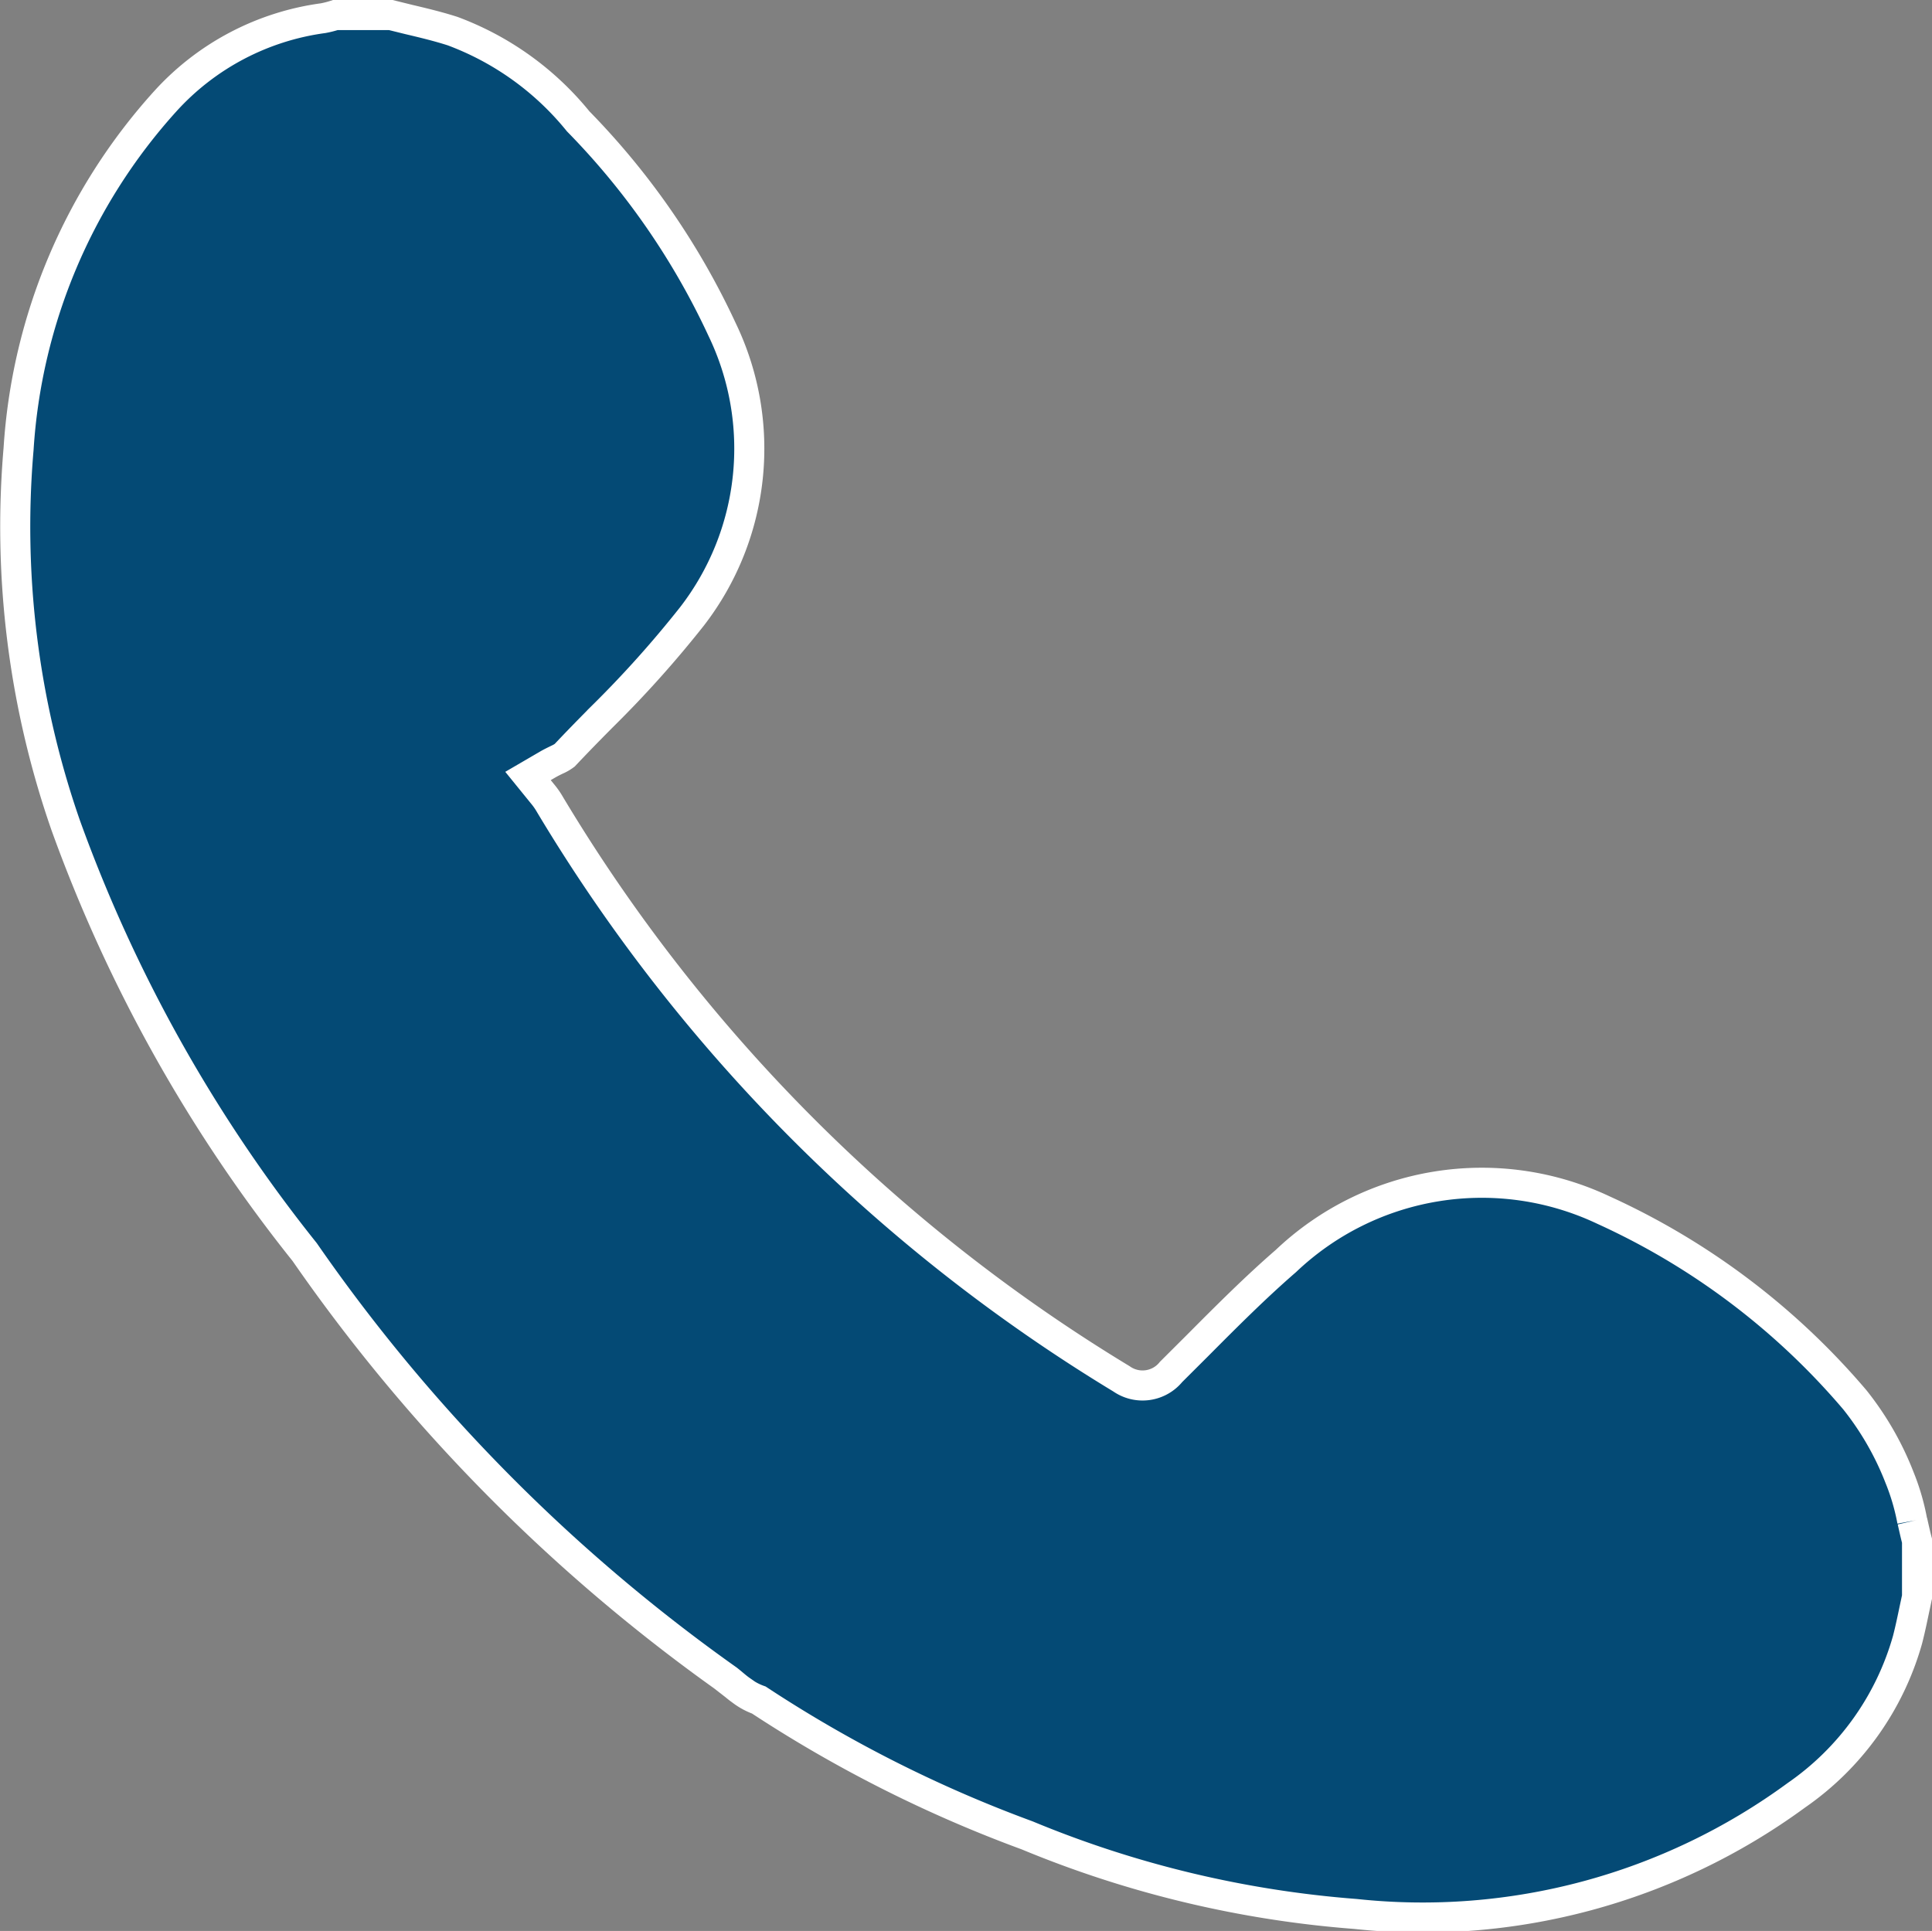 <svg xmlns="http://www.w3.org/2000/svg" width="25.701" height="25.69" viewBox="0 0 25.701 25.69">
  <rect x="0" y="0" width="25.701" height="25.69" fill="#808080" stroke="none"/>
  <g id="Group_46497" data-name="Group 46497" transform="translate(0.199 0.2)">
    <g id="Group_46359" data-name="Group 46359" transform="translate(-0.001 0)">
      <path id="Path_25807" data-name="Path 25807" d="M25.24,20.035a2.991,2.991,0,0,0-.169-.578,3.95,3.95,0,0,0-.594-1.033A9.6,9.6,0,0,0,21.134,15.9a3.784,3.784,0,0,0-4.226.677c-.405.351-.795.742-1.171,1.12l-.356.355a.489.489,0,0,1-.661.092,22.353,22.353,0,0,1-7.6-7.637.975.975,0,0,0-.1-.144l-.194-.239.266-.155c.035-.02.073-.039.11-.057a.538.538,0,0,0,.112-.064c.163-.173.33-.344.5-.515A14.5,14.5,0,0,0,9.008,8a3.65,3.65,0,0,0,.4-3.816,9.907,9.907,0,0,0-1.915-2.77,3.9,3.9,0,0,0-1.67-1.2C5.633.153,5.438.106,5.243.06L5,0H4.264A1.275,1.275,0,0,1,4.1.042,3.459,3.459,0,0,0,2,1.148,7.609,7.609,0,0,0,.049,5.774,12.087,12.087,0,0,0,.676,10.78a19.906,19.906,0,0,0,3.179,5.678,23.079,23.079,0,0,0,5.629,5.689c.059.046.117.1.176.141a.853.853,0,0,0,.237.13,17.424,17.424,0,0,0,3.568,1.8,14.216,14.216,0,0,0,4.369,1.046A8.409,8.409,0,0,0,23.7,23.684a3.756,3.756,0,0,0,1.478-2.07c.034-.132.062-.266.09-.4l.036-.169V20.3c-.023-.087-.042-.175-.062-.263" transform="translate(0)" fill="#044a75" stroke="#fff" stroke-width="0.4"/>
    </g>
  </g>
</svg>
